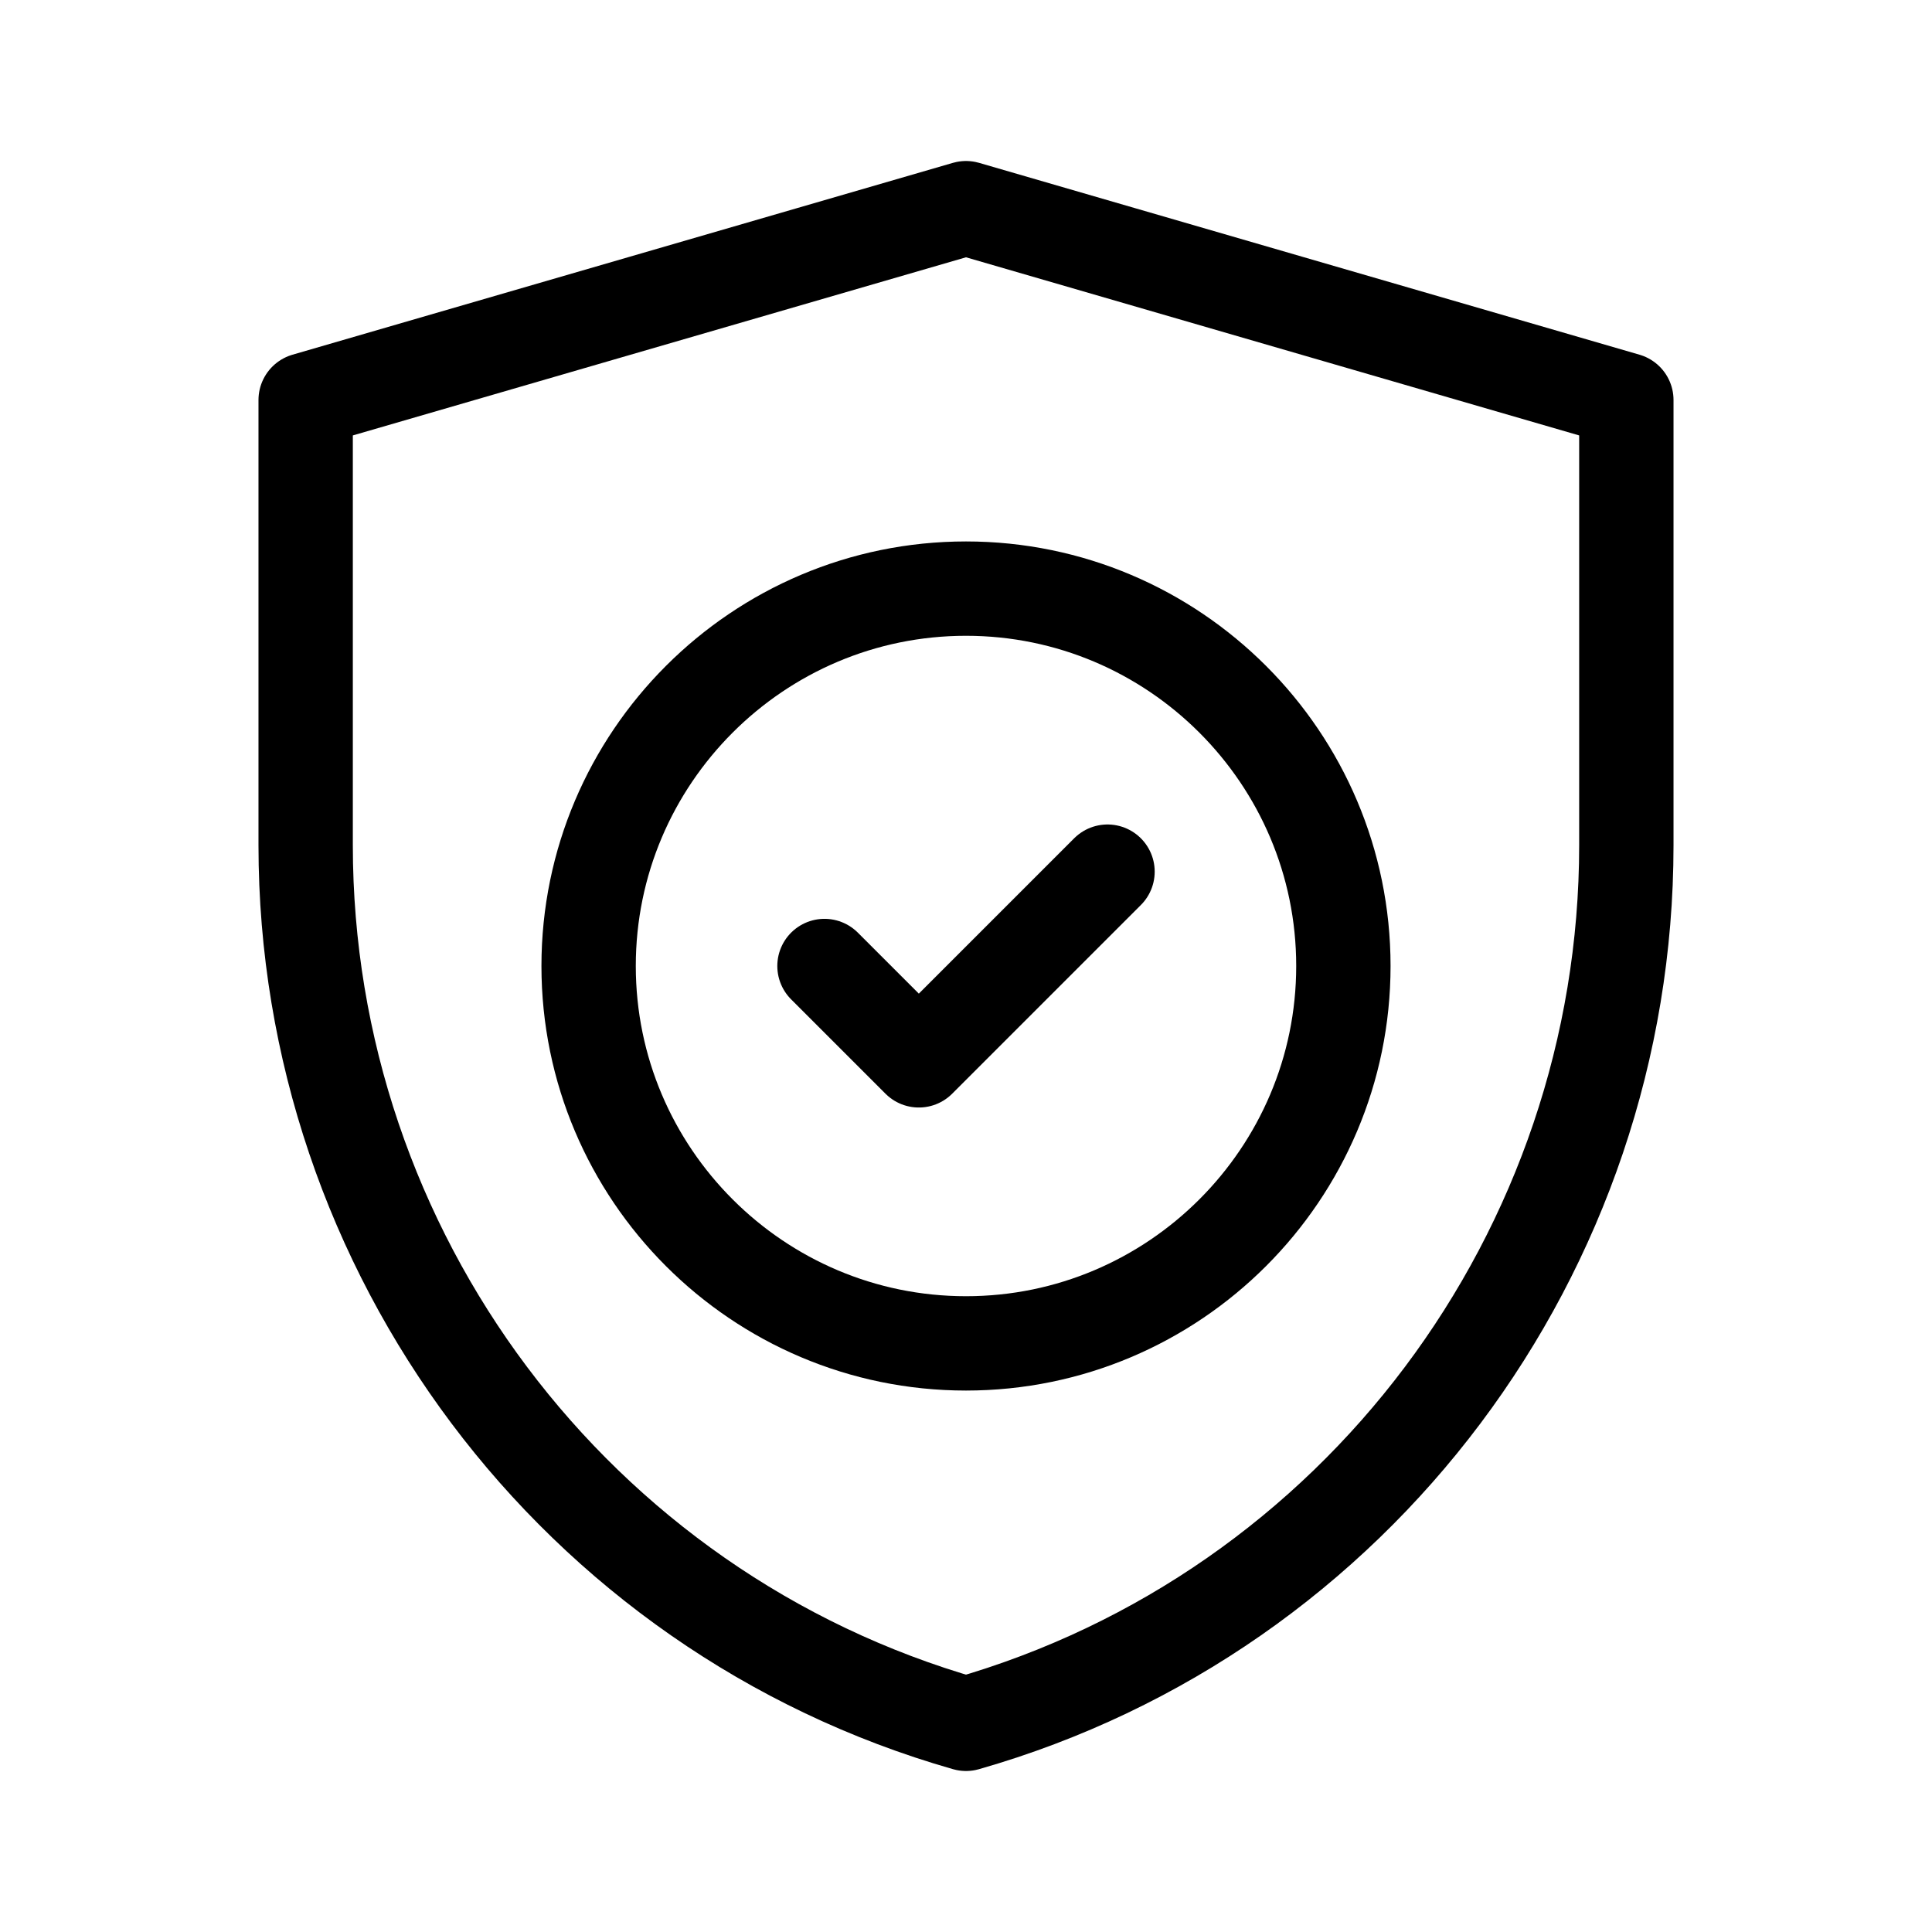<?xml version="1.0" encoding="UTF-8"?>
<svg id="svg3534" xmlns="http://www.w3.org/2000/svg" xmlns:xlink="http://www.w3.org/1999/xlink" xmlns:svg="http://www.w3.org/2000/svg" version="1.1" viewBox="0 0 24 24">
  <!-- Generator: Adobe Illustrator 29.1.0, SVG Export Plug-In . SVG Version: 2.1.0 Build 142)  -->
  <defs>
    <clipPath id="clippath">
      <rect x="2" y="2" width="20" height="20" fill="none"/>
    </clipPath>
  </defs>
  <g id="g3540">
    <g id="g3542">
      <g clip-path="url(#clippath)">
        <g id="g3544">
          <g id="g3550">
            <path id="path3552" d="M12,21.414c-4.856-1.387-8.203-5.864-8.203-10.914v-5.531l8.203-2.383,8.203,2.383v5.531c0,5.05-3.348,9.527-8.203,10.914Z" fill="none" stroke="#000" stroke-linecap="round" stroke-linejoin="round" stroke-width="1.172"/>
          </g>
          <g id="g3554">
            <path id="path3556" d="M12,16.688c-2.585,0-4.688-2.103-4.688-4.688s2.103-4.688,4.688-4.688,4.688,2.103,4.688,4.688-2.103,4.688-4.688,4.688Z" fill="none" stroke="#000" stroke-linecap="round" stroke-linejoin="round" stroke-width="1.172"/>
          </g>
          <g id="g3558">
            <path id="path3560" d="M10.242,12l1.172,1.172,2.344-2.344" fill="none" stroke="#000" stroke-linecap="round" stroke-linejoin="round" stroke-width="1.172"/>
          </g>
        </g>
      </g>
    </g>
  </g>
</svg>